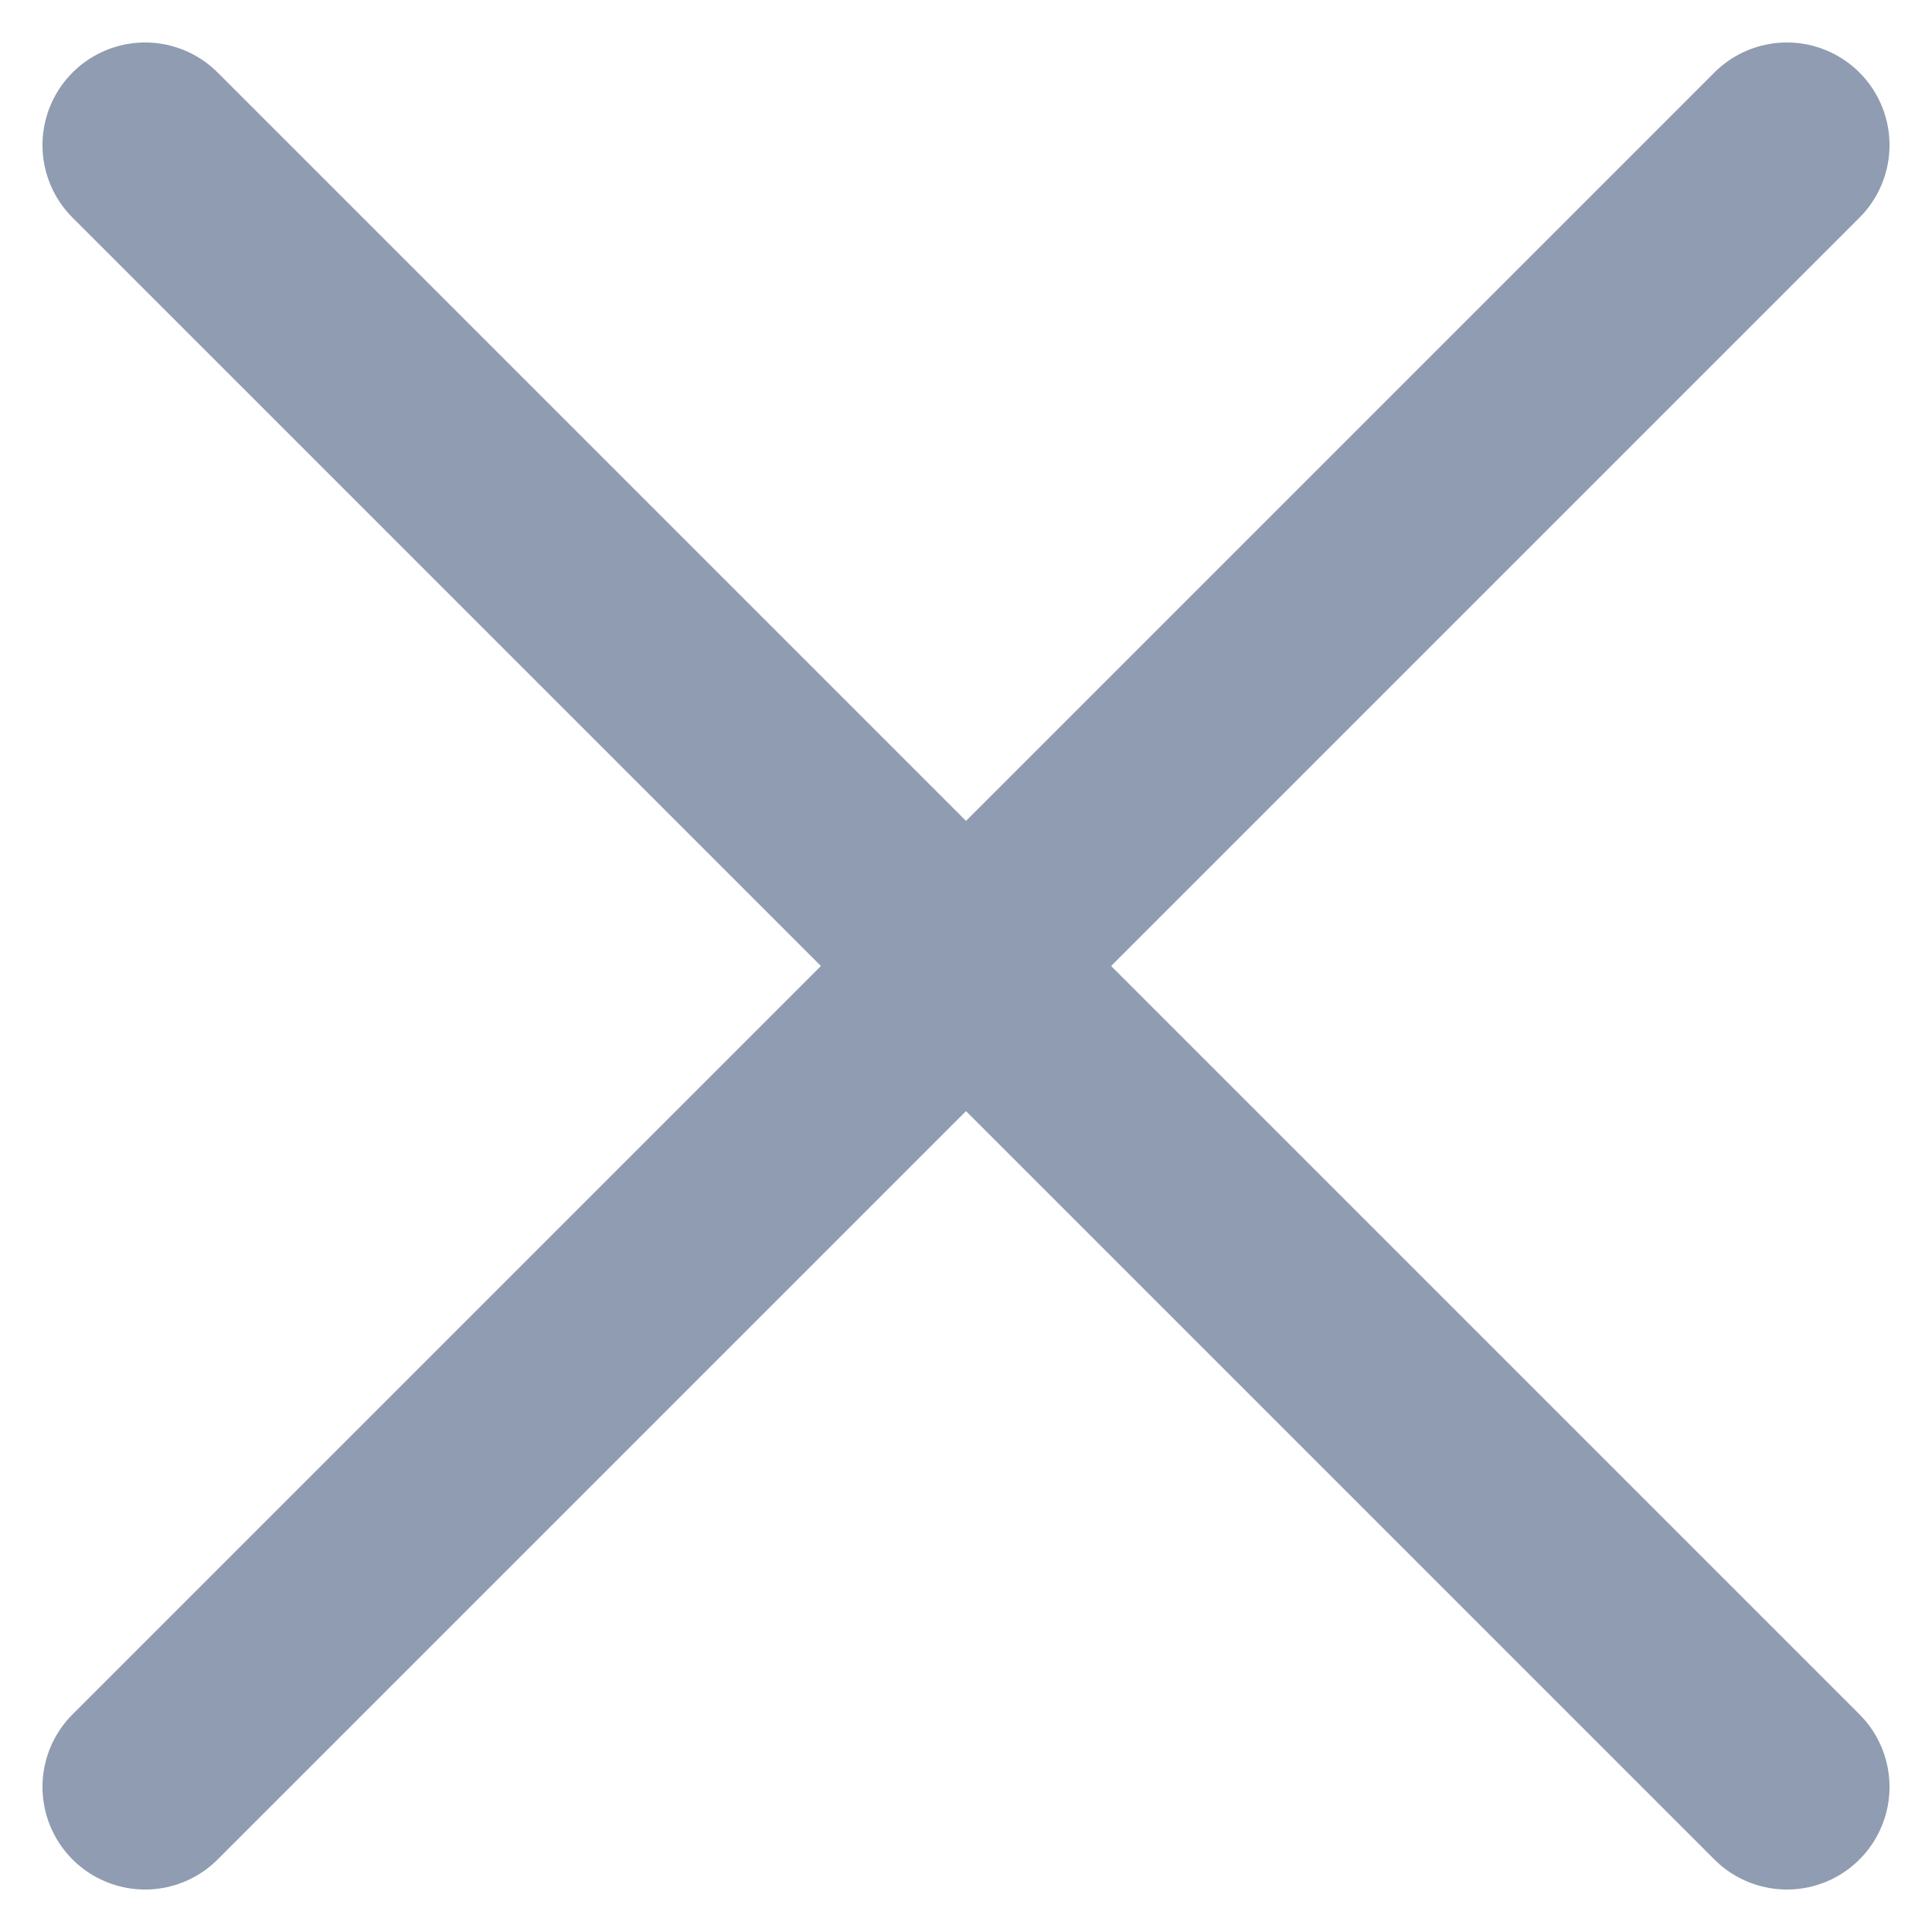 <svg xmlns="http://www.w3.org/2000/svg" width="18.828" height="18.828" viewBox="0 0 18.828 18.828">
    <g data-name="Raggruppa 6870">
        <path data-name="Linea 34" transform="translate(1.414 1.414)" style="fill:none;stroke:#8f9cb2;stroke-linecap:round;stroke-width:2px" d="m0 0 16 16"/>
        <path data-name="Linea 36" transform="translate(1.414 1.414)" style="fill:none;stroke:#8f9cb2;stroke-linecap:round;stroke-width:2px" d="M0 16 16 0"/>
    </g>
</svg>
